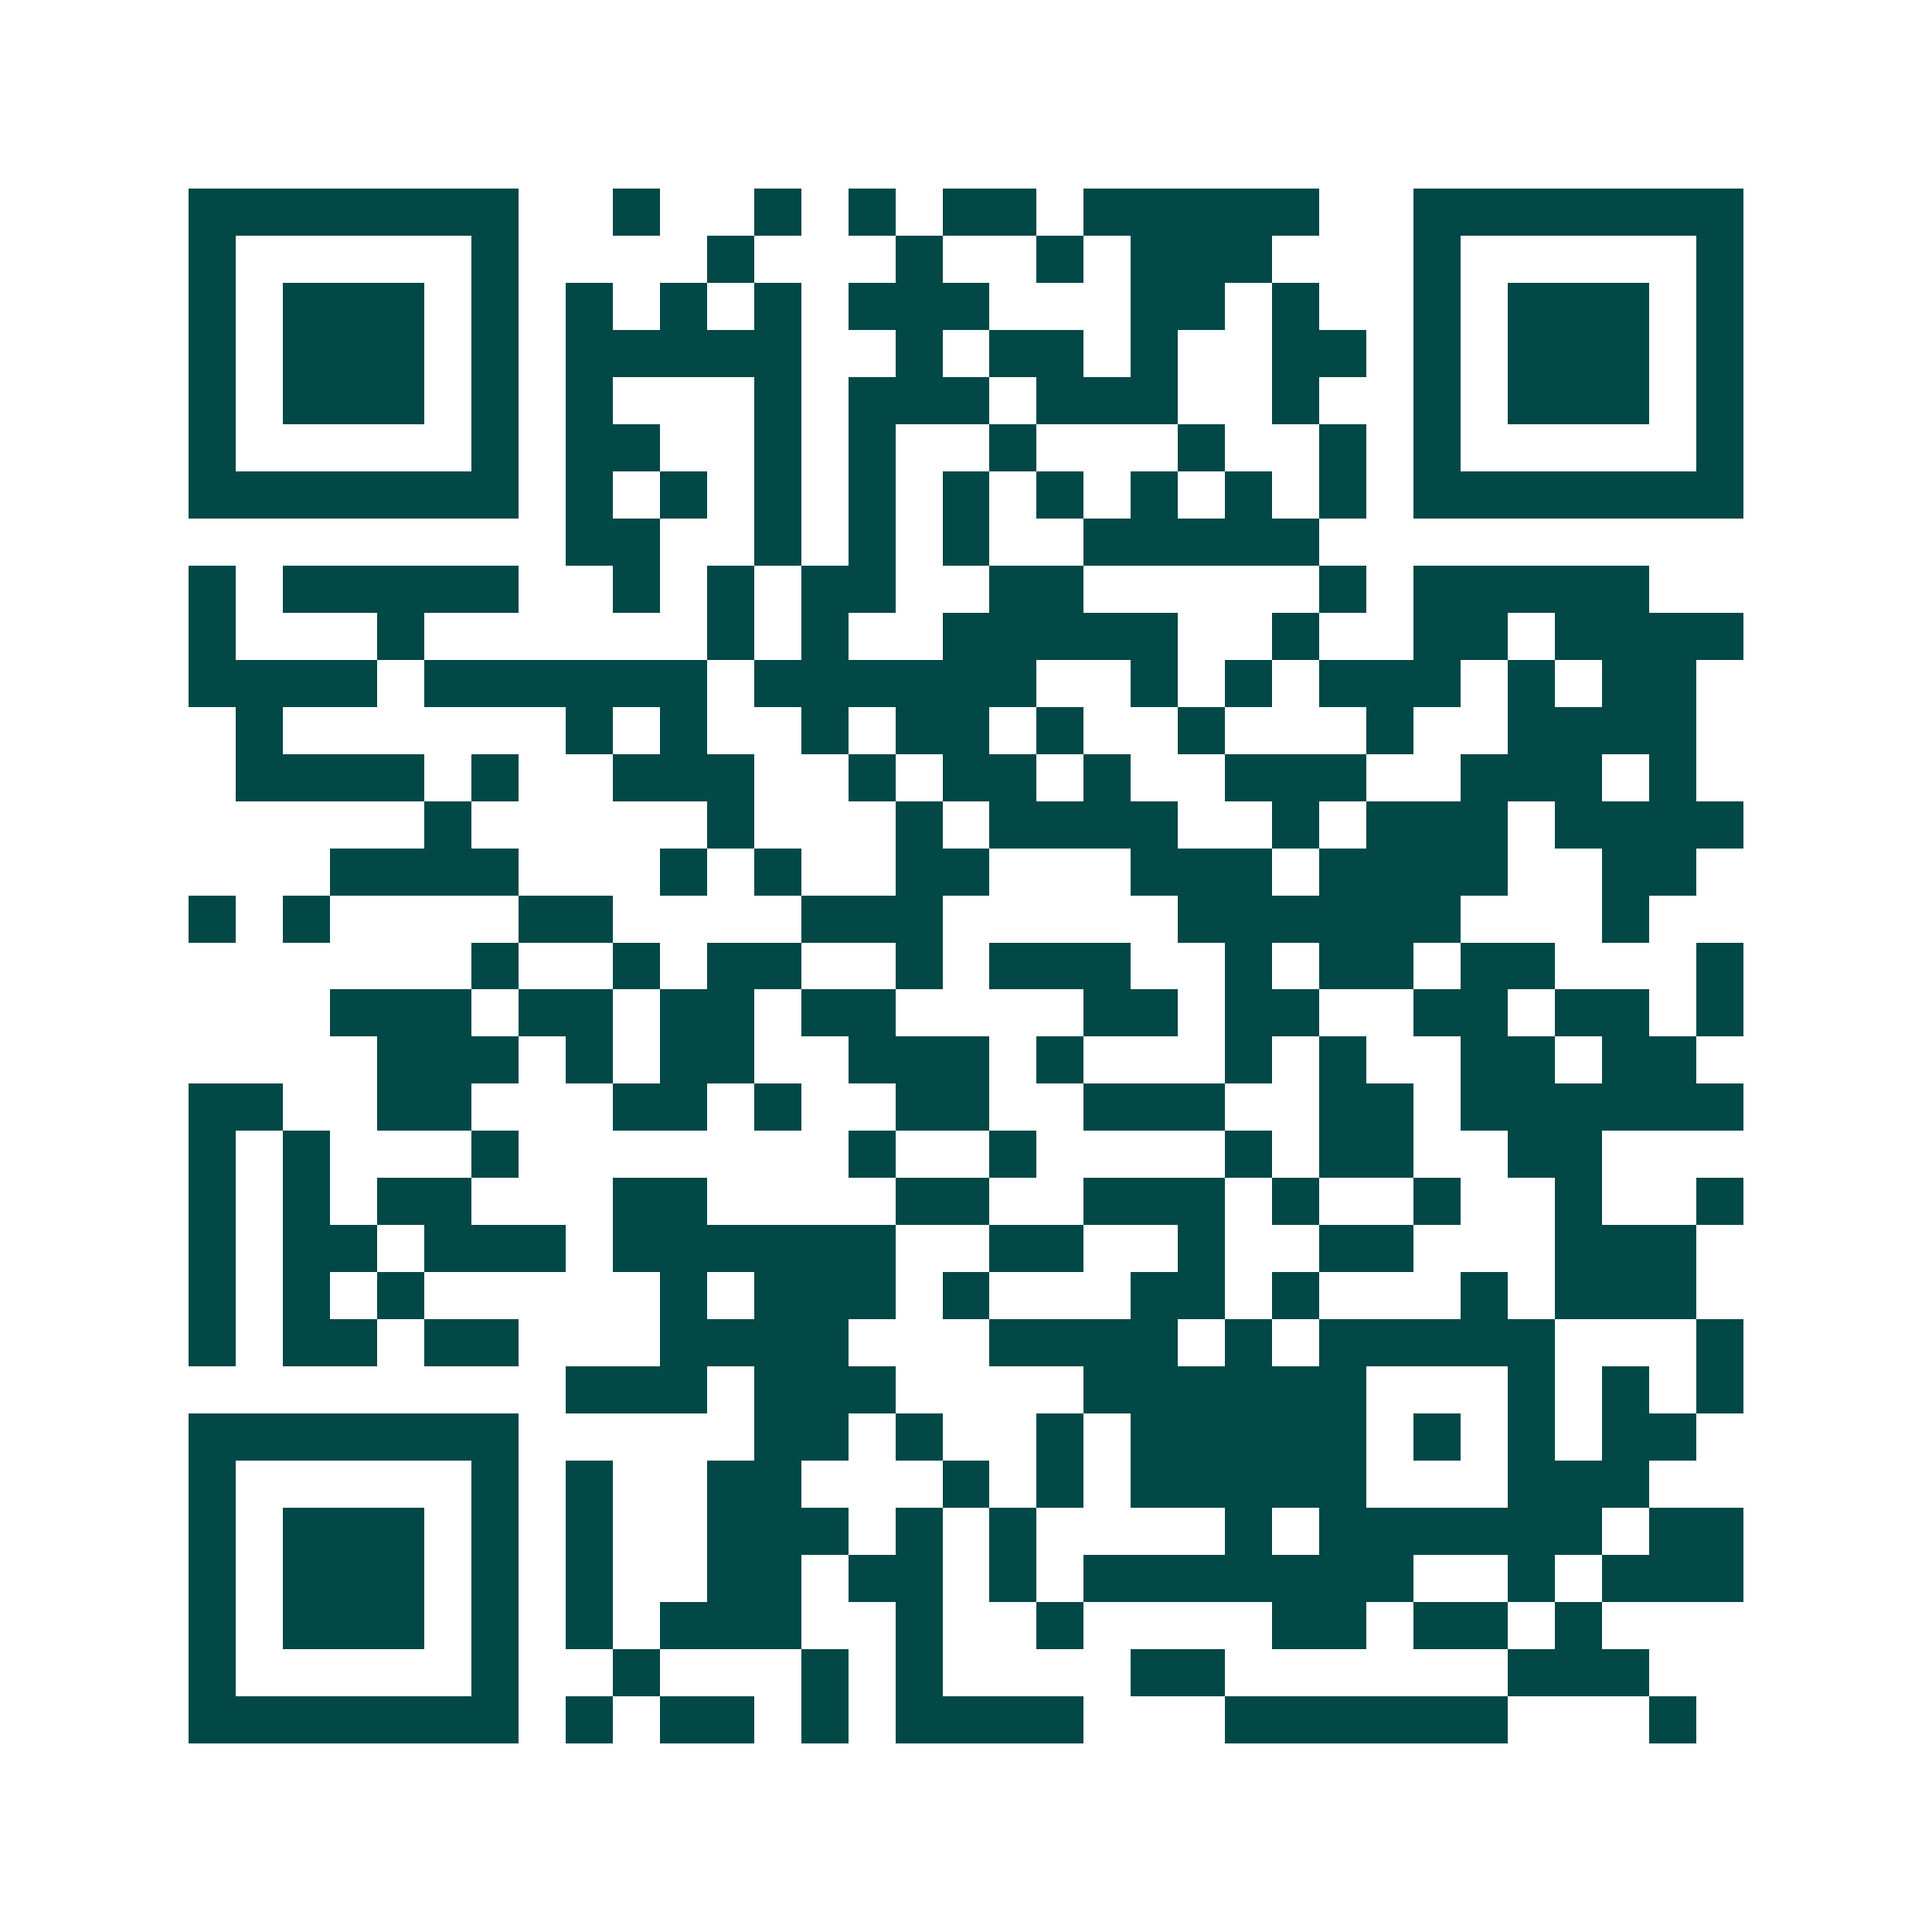 <svg xmlns="http://www.w3.org/2000/svg" width="200" height="200" viewBox="0 0 41 41" shape-rendering="crispEdges"><path fill="#ffffff" d="M0 0h41v41H0z"/><path stroke="#014847" d="M4 4.5h7m2 0h1m2 0h1m1 0h1m1 0h2m1 0h5m2 0h7M4 5.5h1m5 0h1m4 0h1m3 0h1m2 0h1m1 0h3m3 0h1m5 0h1M4 6.5h1m1 0h3m1 0h1m1 0h1m1 0h1m1 0h1m1 0h3m3 0h2m1 0h1m2 0h1m1 0h3m1 0h1M4 7.5h1m1 0h3m1 0h1m1 0h5m2 0h1m1 0h2m1 0h1m2 0h2m1 0h1m1 0h3m1 0h1M4 8.5h1m1 0h3m1 0h1m1 0h1m3 0h1m1 0h3m1 0h3m2 0h1m2 0h1m1 0h3m1 0h1M4 9.5h1m5 0h1m1 0h2m2 0h1m1 0h1m2 0h1m3 0h1m2 0h1m1 0h1m5 0h1M4 10.5h7m1 0h1m1 0h1m1 0h1m1 0h1m1 0h1m1 0h1m1 0h1m1 0h1m1 0h1m1 0h7M12 11.5h2m2 0h1m1 0h1m1 0h1m2 0h5M4 12.5h1m1 0h5m2 0h1m1 0h1m1 0h2m2 0h2m5 0h1m1 0h5M4 13.5h1m3 0h1m6 0h1m1 0h1m2 0h5m2 0h1m2 0h2m1 0h4M4 14.5h4m1 0h6m1 0h6m2 0h1m1 0h1m1 0h3m1 0h1m1 0h2M5 15.5h1m6 0h1m1 0h1m2 0h1m1 0h2m1 0h1m2 0h1m3 0h1m2 0h4M5 16.5h4m1 0h1m2 0h3m2 0h1m1 0h2m1 0h1m2 0h3m2 0h3m1 0h1M9 17.5h1m5 0h1m3 0h1m1 0h4m2 0h1m1 0h3m1 0h4M7 18.5h4m3 0h1m1 0h1m2 0h2m3 0h3m1 0h4m2 0h2M4 19.5h1m1 0h1m4 0h2m4 0h3m5 0h6m3 0h1M10 20.5h1m2 0h1m1 0h2m2 0h1m1 0h3m2 0h1m1 0h2m1 0h2m3 0h1M7 21.5h3m1 0h2m1 0h2m1 0h2m4 0h2m1 0h2m2 0h2m1 0h2m1 0h1M8 22.5h3m1 0h1m1 0h2m2 0h3m1 0h1m3 0h1m1 0h1m2 0h2m1 0h2M4 23.5h2m2 0h2m3 0h2m1 0h1m2 0h2m2 0h3m2 0h2m1 0h6M4 24.5h1m1 0h1m3 0h1m7 0h1m2 0h1m4 0h1m1 0h2m2 0h2M4 25.5h1m1 0h1m1 0h2m3 0h2m4 0h2m2 0h3m1 0h1m2 0h1m2 0h1m2 0h1M4 26.5h1m1 0h2m1 0h3m1 0h6m2 0h2m2 0h1m2 0h2m3 0h3M4 27.5h1m1 0h1m1 0h1m5 0h1m1 0h3m1 0h1m3 0h2m1 0h1m3 0h1m1 0h3M4 28.5h1m1 0h2m1 0h2m3 0h4m3 0h4m1 0h1m1 0h5m3 0h1M12 29.5h3m1 0h3m4 0h6m3 0h1m1 0h1m1 0h1M4 30.5h7m5 0h2m1 0h1m2 0h1m1 0h5m1 0h1m1 0h1m1 0h2M4 31.5h1m5 0h1m1 0h1m2 0h2m3 0h1m1 0h1m1 0h5m3 0h3M4 32.5h1m1 0h3m1 0h1m1 0h1m2 0h3m1 0h1m1 0h1m4 0h1m1 0h6m1 0h2M4 33.5h1m1 0h3m1 0h1m1 0h1m2 0h2m1 0h2m1 0h1m1 0h7m2 0h1m1 0h3M4 34.5h1m1 0h3m1 0h1m1 0h1m1 0h3m2 0h1m2 0h1m4 0h2m1 0h2m1 0h1M4 35.5h1m5 0h1m2 0h1m3 0h1m1 0h1m4 0h2m6 0h3M4 36.5h7m1 0h1m1 0h2m1 0h1m1 0h4m3 0h6m3 0h1"/></svg>
